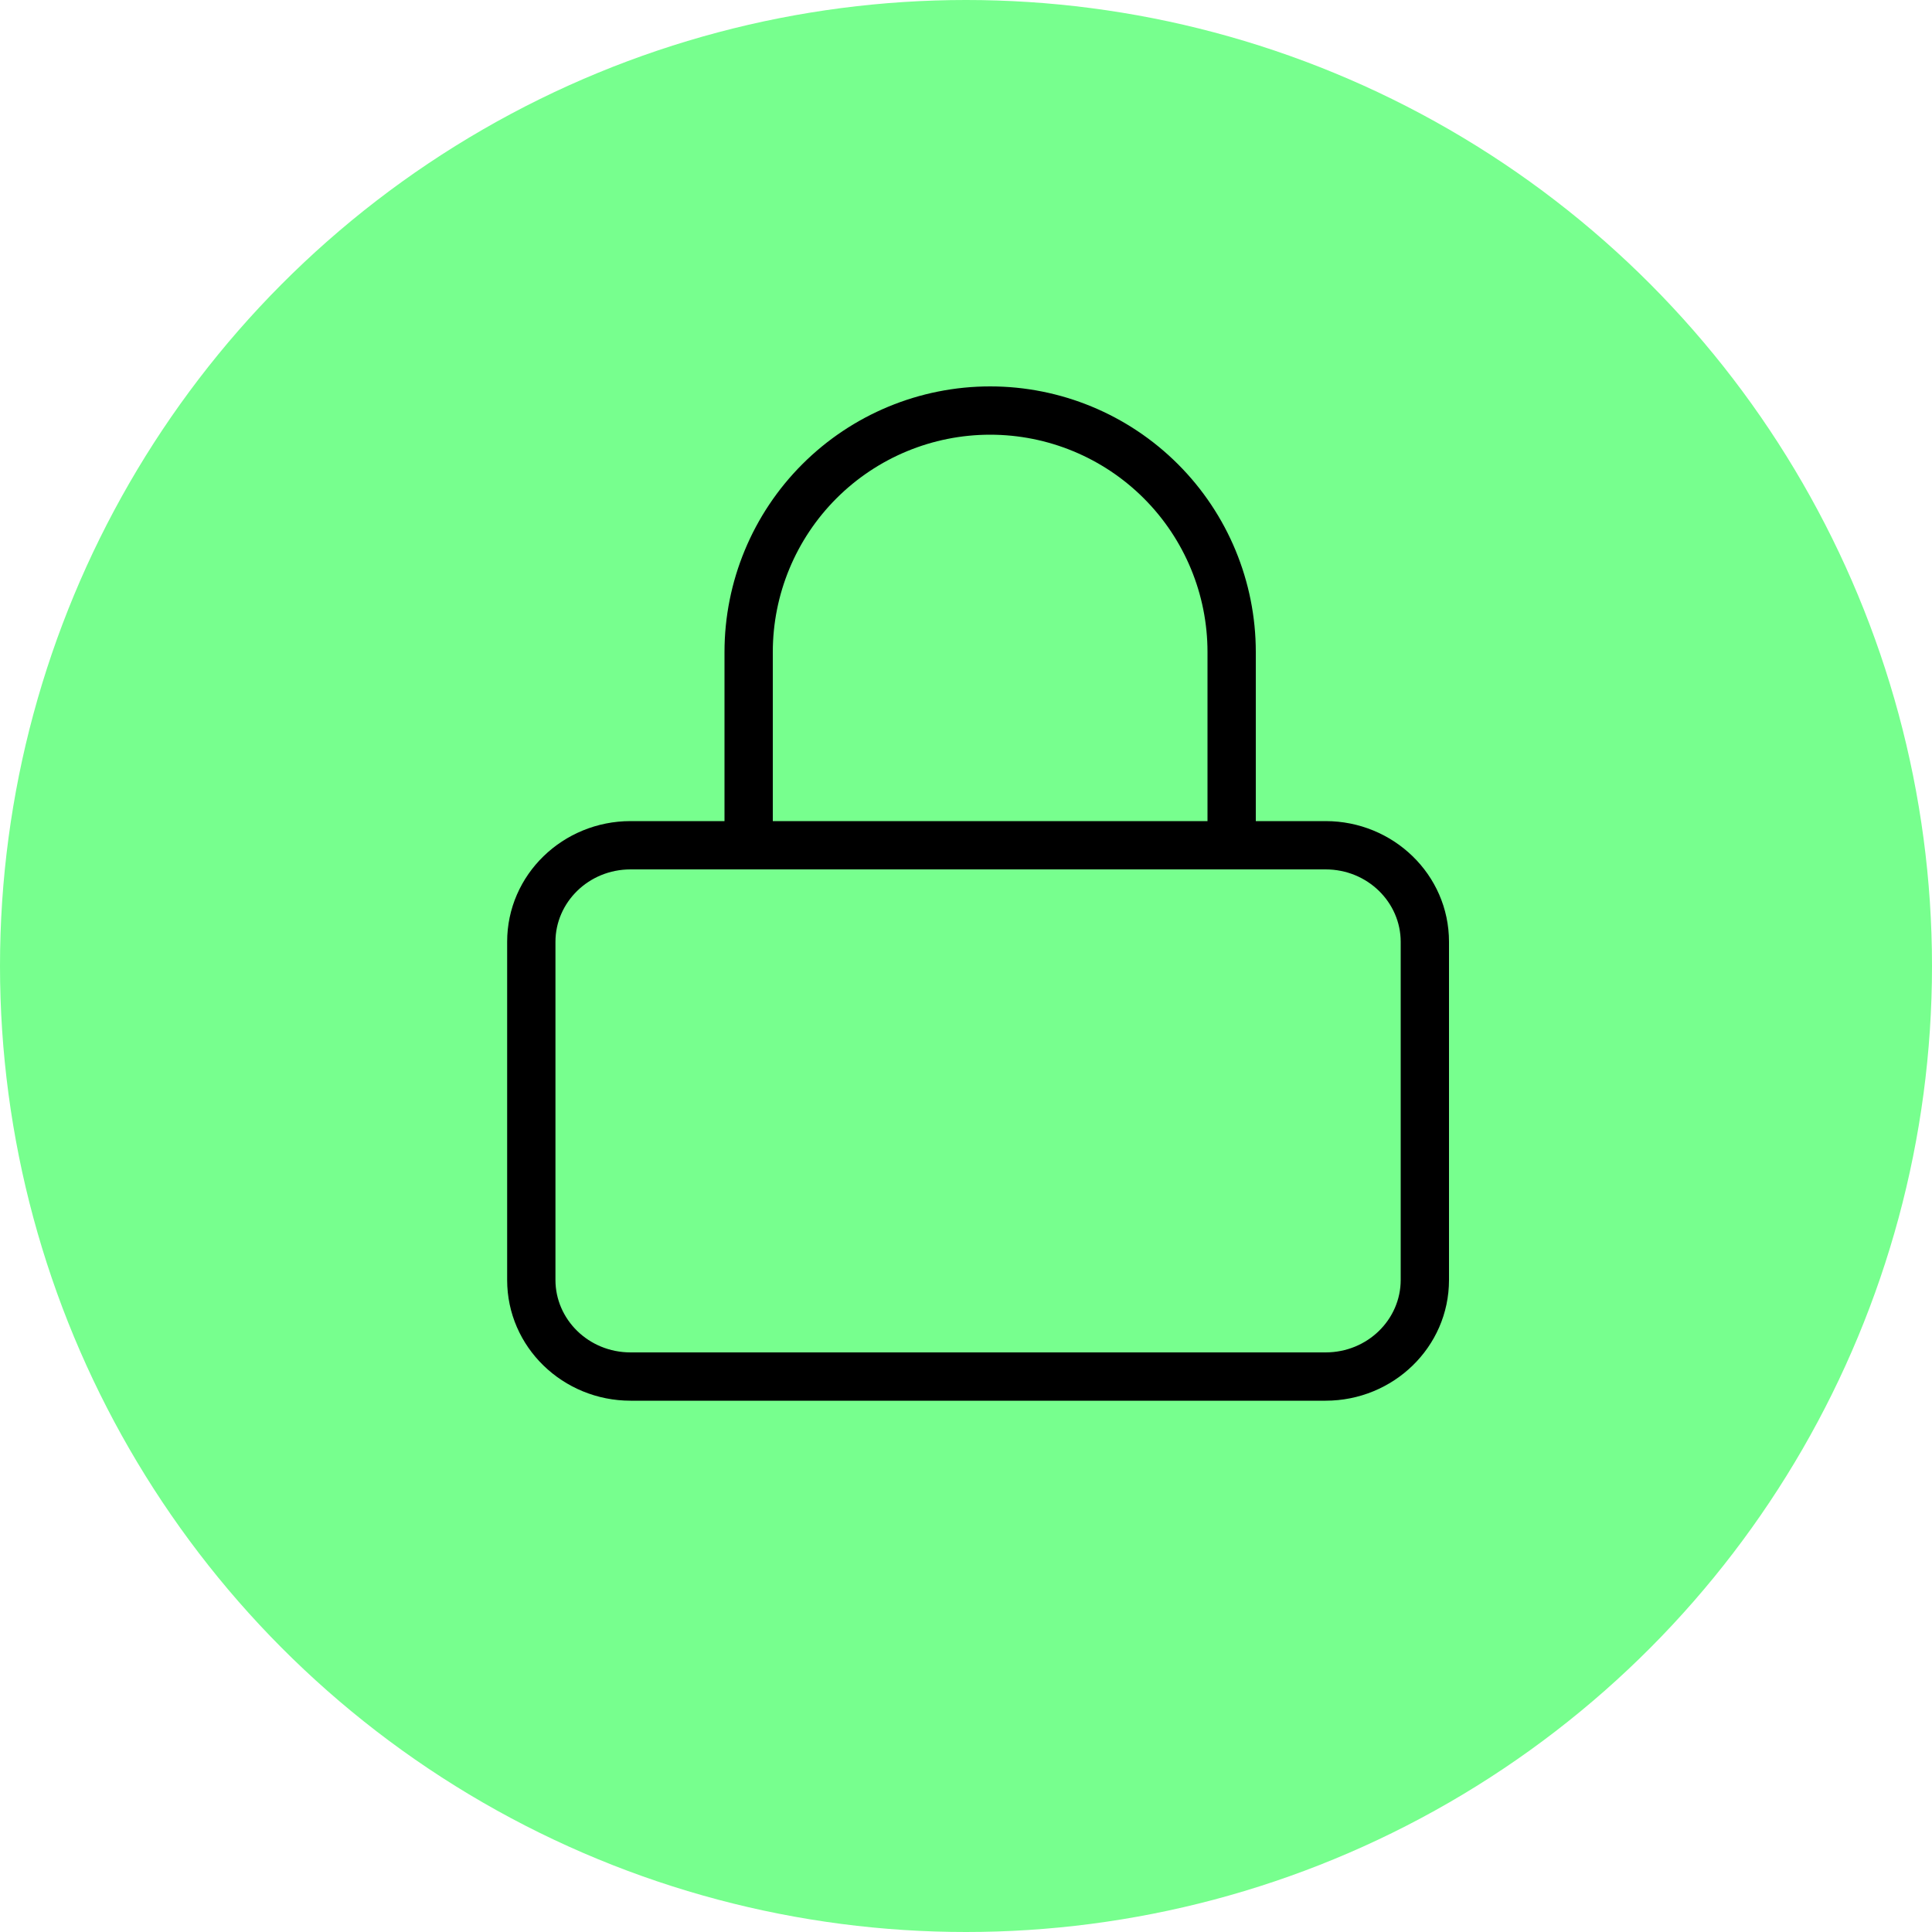 <svg width="80" height="80" viewBox="0 0 80 80" fill="none" xmlns="http://www.w3.org/2000/svg">
<circle cx="40" cy="40" r="40" fill="#77FF8E"/>
<path fill-rule="evenodd" clip-rule="evenodd" d="M34.636 20.636C36.324 18.948 38.613 18 41 18C43.387 18 45.676 18.948 47.364 20.636C49.052 22.324 50 24.613 50 27V34H32V27C32 24.613 32.948 22.324 34.636 20.636ZM30 34V27C30 24.083 31.159 21.285 33.222 19.222C35.285 17.159 38.083 16 41 16C43.917 16 46.715 17.159 48.778 19.222C50.841 21.285 52 24.083 52 27V34H54.889C57.686 34 60 36.213 60 39V53C60 55.787 57.686 58 54.889 58H26.111C23.314 58 21 55.787 21 53V39C21 36.213 23.314 34 26.111 34H30ZM51 36H31H26.111C24.367 36 23 37.369 23 39V53C23 54.631 24.367 56 26.111 56H54.889C56.633 56 58 54.631 58 53V39C58 37.369 56.633 36 54.889 36H51Z" fill="black"/>
</svg>
